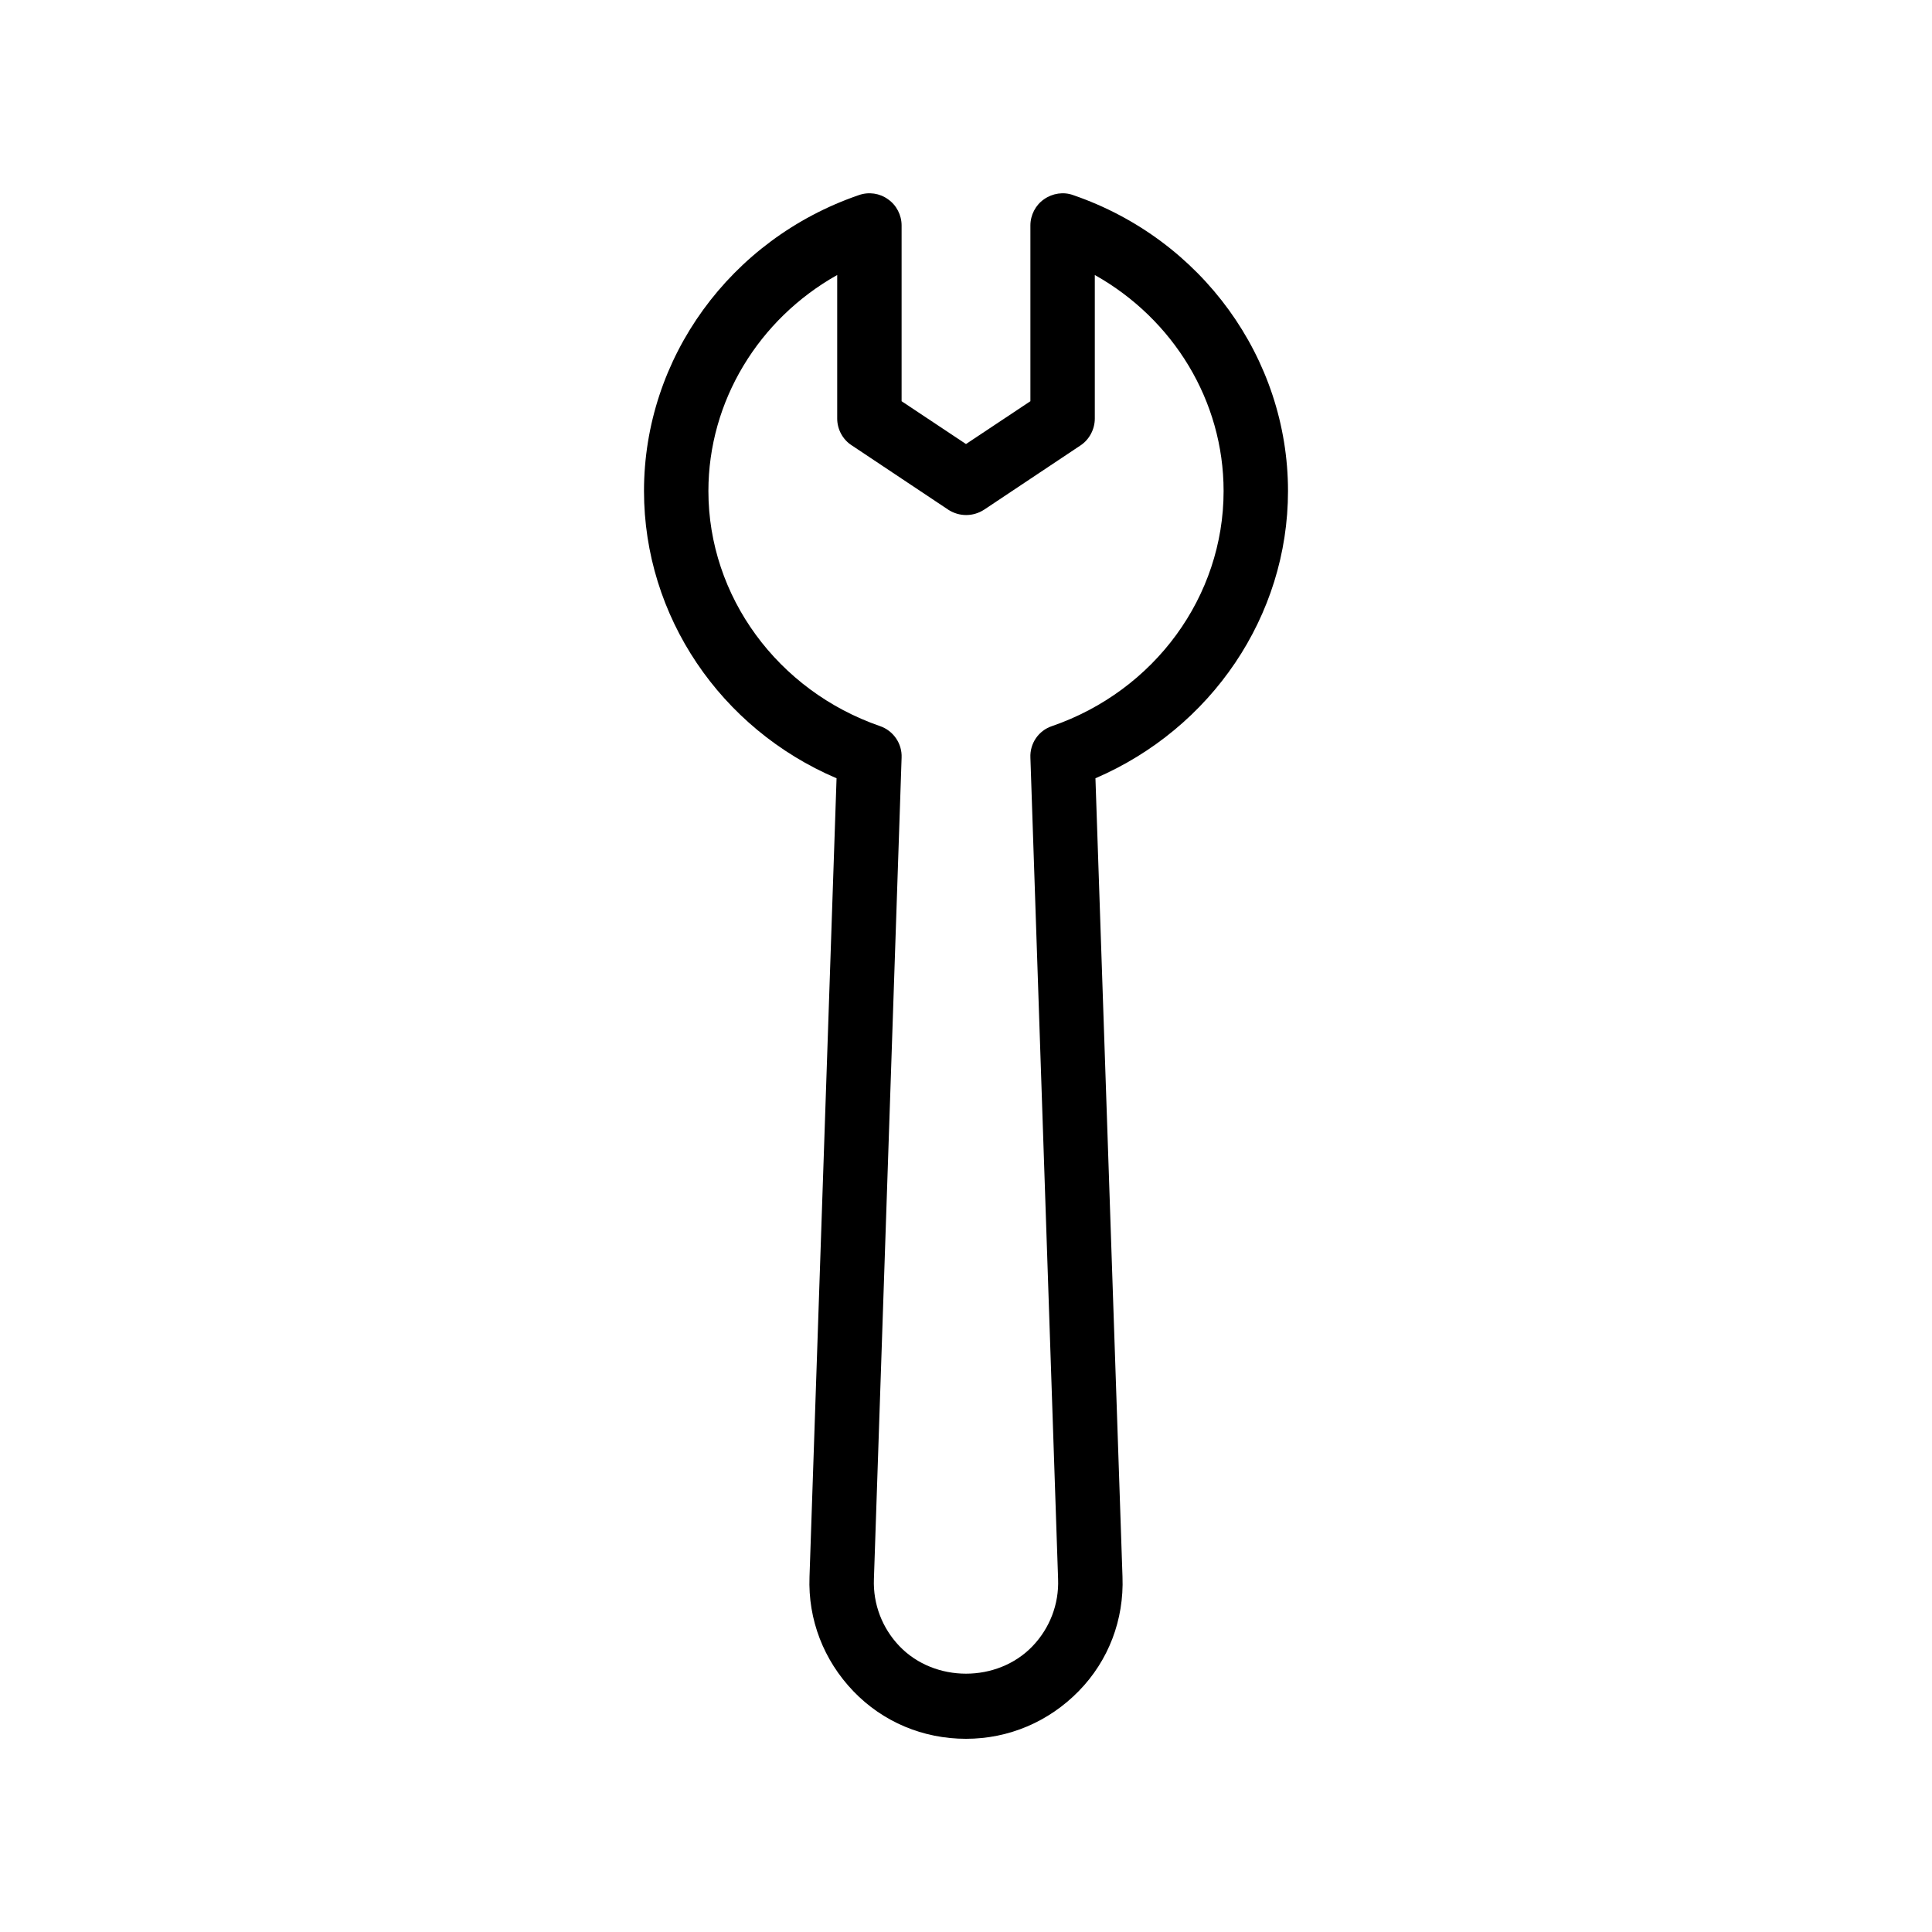 <svg id="Layer_1" enable-background="new 0 0 60 60" viewBox="0 0 60 60" xmlns="http://www.w3.org/2000/svg"><path d="m27.58 6.19c-.26-.19-.6-.24-.91-.13-3.99 1.37-6.67 5.06-6.67 9.19 0 3.88 2.37 7.38 5.98 8.92l-.84 24.8c-.05 1.33.44 2.59 1.36 3.55s2.17 1.48 3.5 1.48 2.57-.53 3.5-1.48 1.41-2.22 1.36-3.55l-.84-24.8c3.6-1.55 5.98-5.04 5.98-8.92 0-4.12-2.68-7.82-6.67-9.19-.3-.11-.64-.06-.91.13-.26.18-.42.49-.42.81v5.46l-2 1.33-2-1.33v-5.46c0-.32-.16-.63-.42-.81zm1.87 9.64c.34.22.77.22 1.11 0l3-2c.27-.18.44-.5.44-.83v-4.46c2.44 1.37 4 3.91 4 6.71 0 3.27-2.14 6.2-5.33 7.3-.42.14-.69.54-.67.98l.86 25.51c.03.78-.26 1.53-.8 2.09-1.09 1.13-3.03 1.13-4.12 0-.54-.56-.83-1.31-.8-2.09l.86-25.51c.02-.44-.26-.84-.67-.98-3.18-1.1-5.33-4.03-5.33-7.3 0-2.79 1.56-5.34 4-6.71v4.46c0 .33.17.65.45.83z"/></svg>